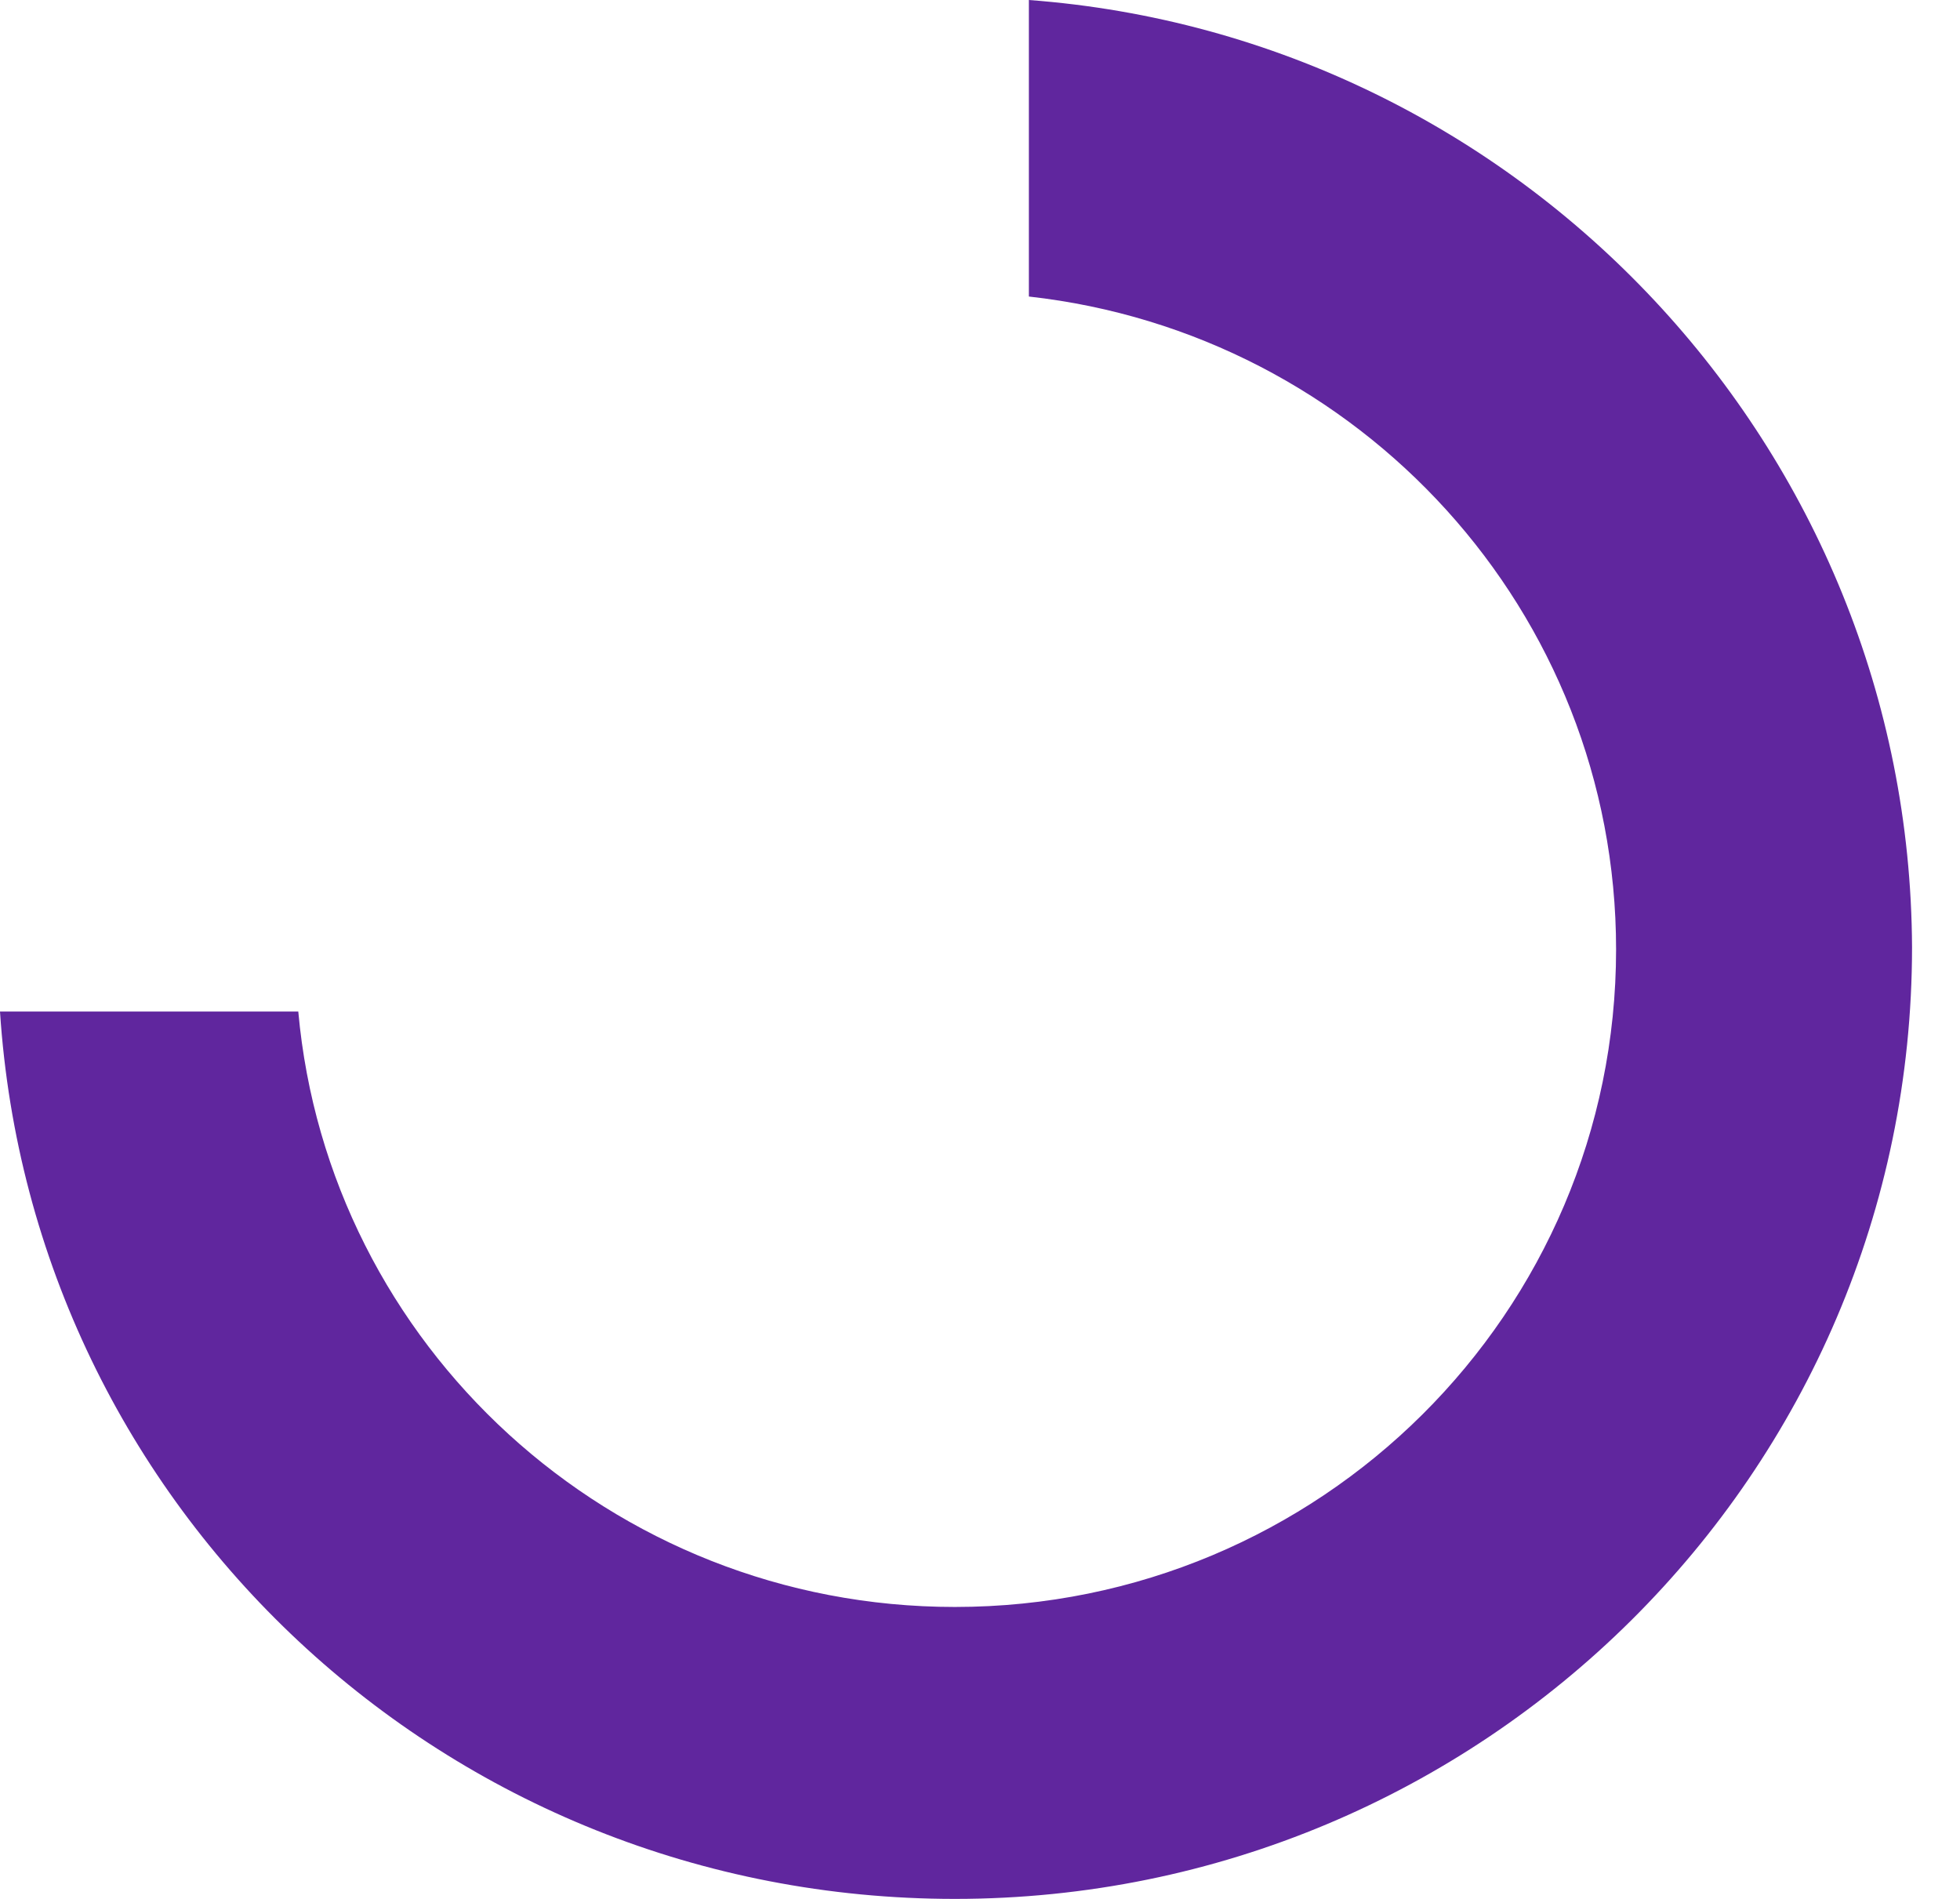 <svg xmlns="http://www.w3.org/2000/svg" width="64" height="62" viewBox="0 0 32 31"><g><g><path fill="#60269e" d="M16.798 0v4.841c5.398.6 9.587 5.142 9.587 10.659 0 5.93-4.831 10.734-10.795 10.734-5.625 0-10.23-4.279-10.72-9.72H0C.528 24.62 7.285 31 15.59 31c8.606 0 15.627-6.943 15.627-15.538C31.18 7.318 24.837.6 16.797 0"/></g></g></svg>